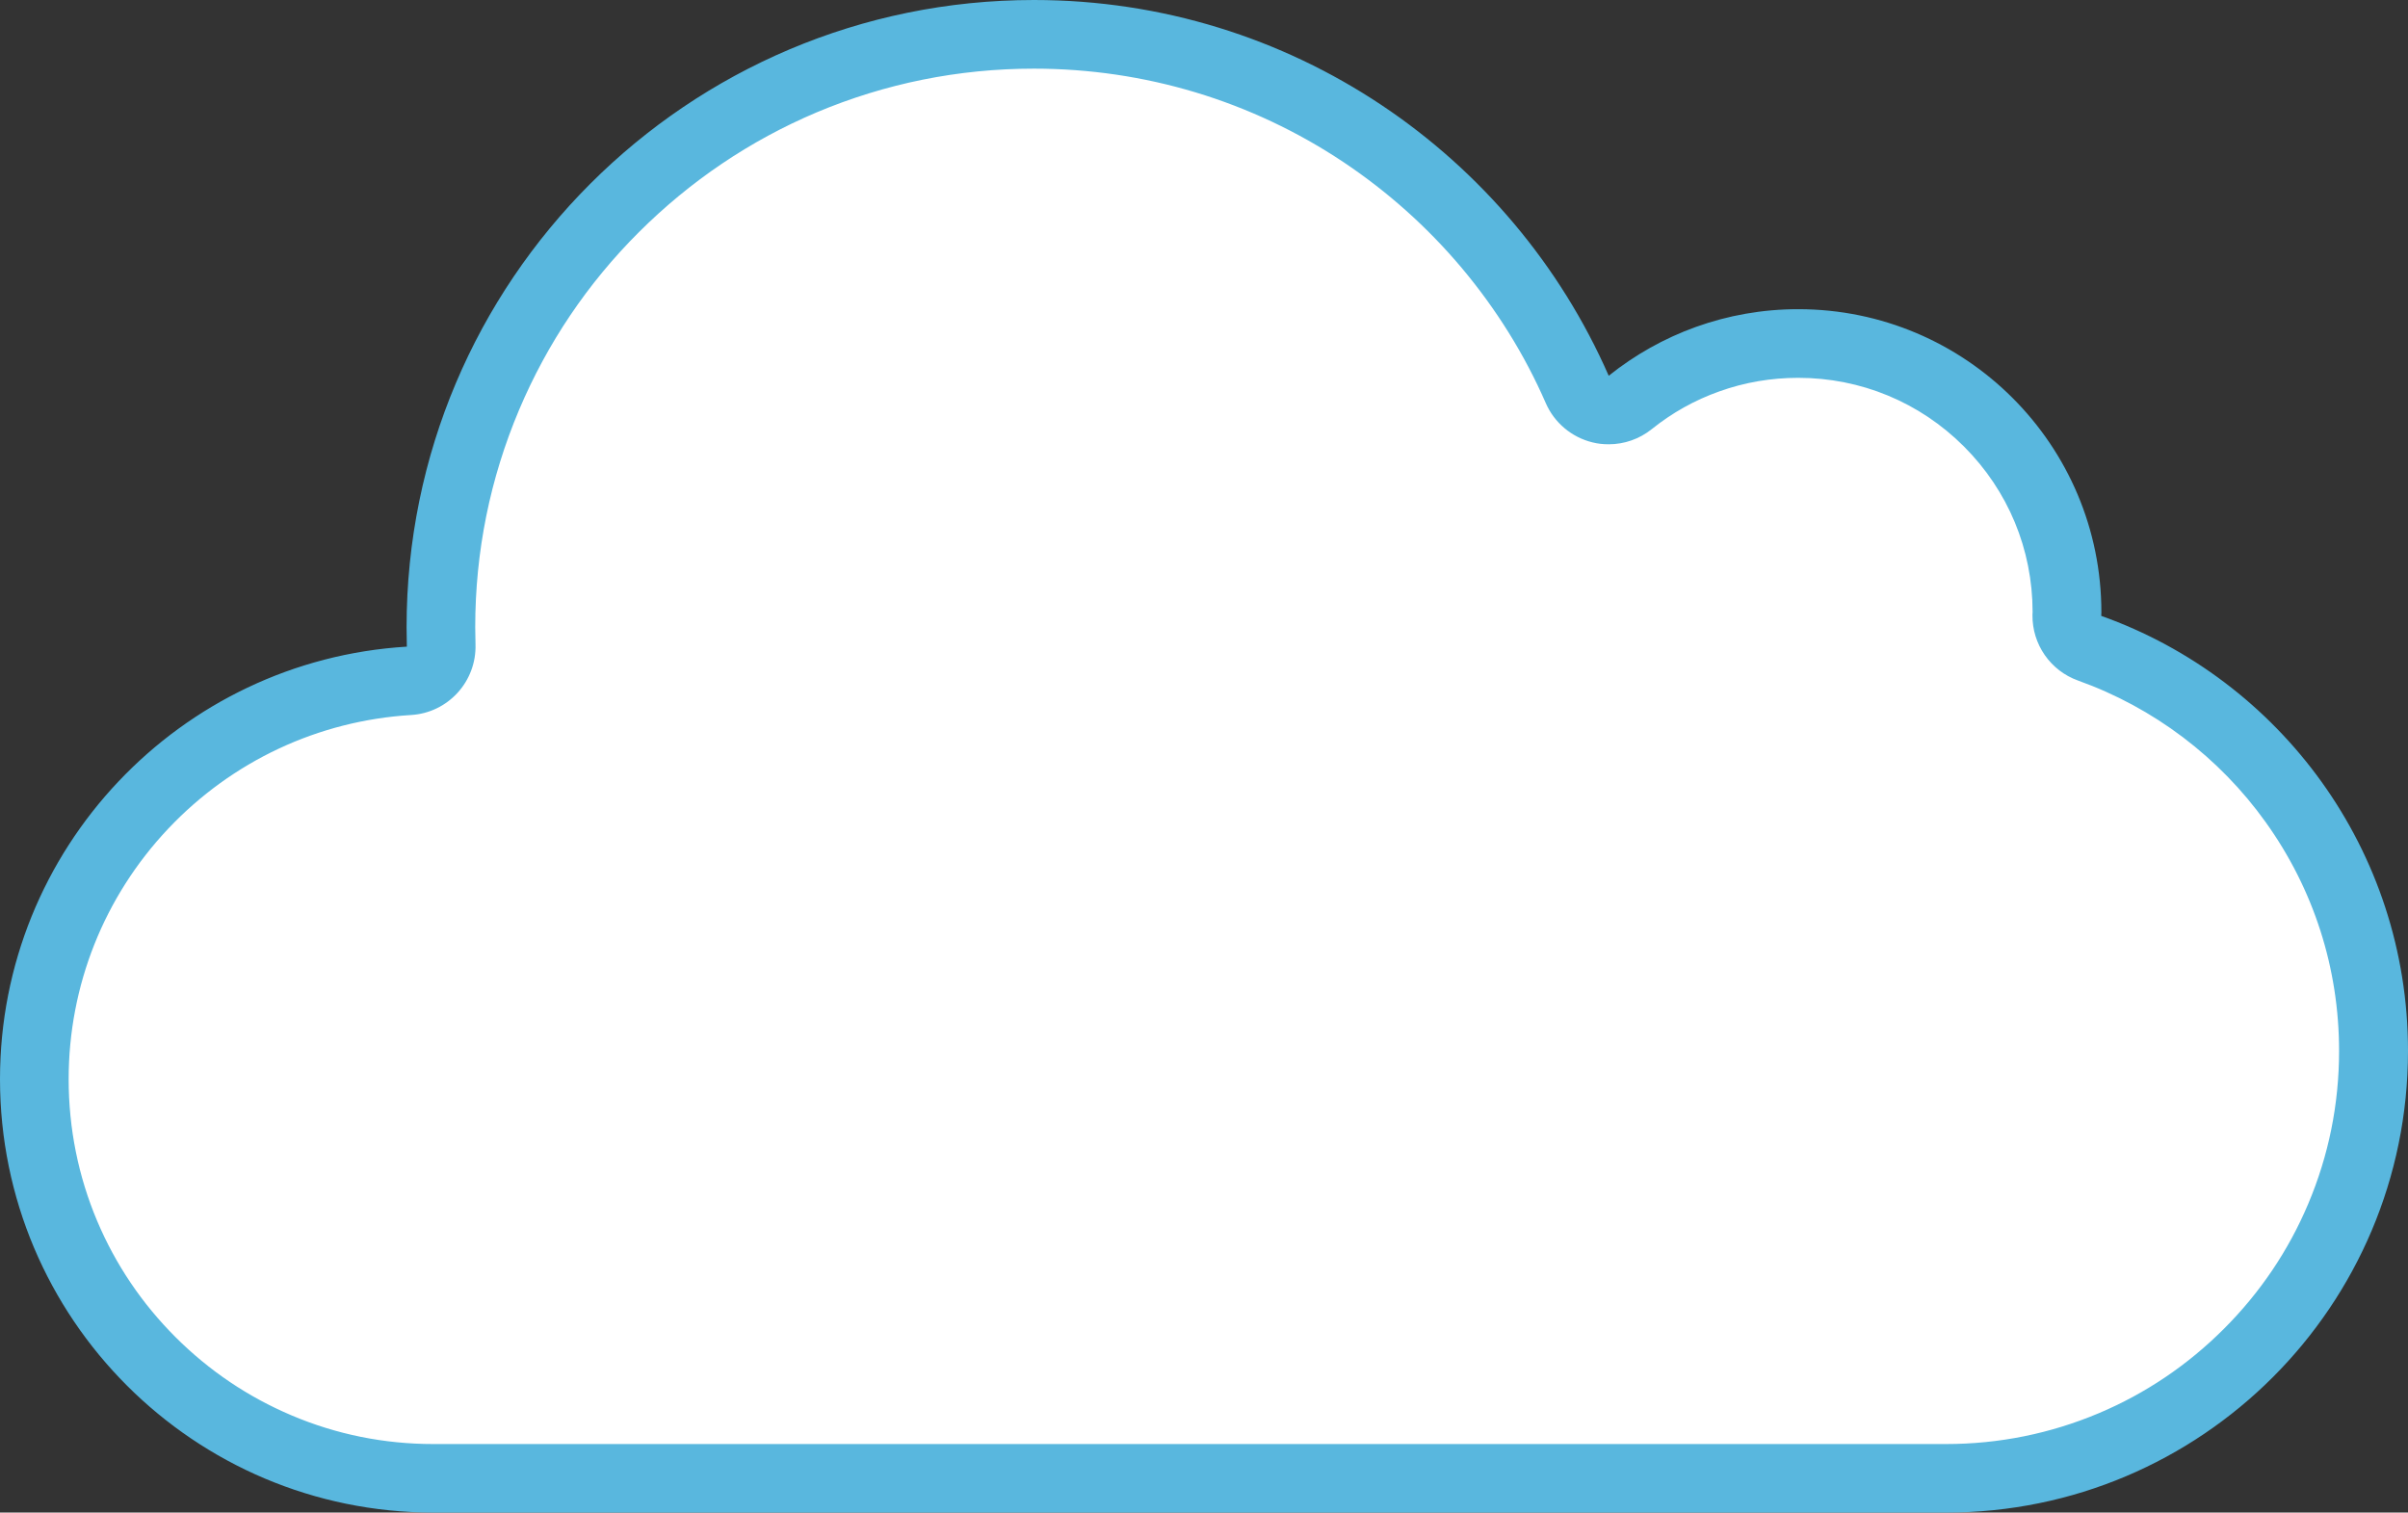 <?xml version="1.0" encoding="utf-8"?>
<!-- Generator: Adobe Illustrator 26.0.3, SVG Export Plug-In . SVG Version: 6.00 Build 0)  -->
<svg version="1.1" id="Layer_1" xmlns="http://www.w3.org/2000/svg" xmlns:xlink="http://www.w3.org/1999/xlink" x="0px" y="0px"
	 width="1753.7px" height="1101.7px" viewBox="0 0 1753.7 1101.7" style="enable-background:new 0 0 1753.7 1101.7;"
	 xml:space="preserve">
<rect x="0" y="0" width="1753.7" height="1101.7" fill="#333333" stroke="none"/>
<style type="text/css">
	.st0{fill:#FFFFFF;}
	.st1{fill:#59B7DE;}
</style>
<g>
	<path class="st0" d="M315.7,1076.7c-77.6,0-150.6-30.2-205.5-85.1C55.2,936.7,25,863.7,25,786c0-153.4,119.8-280.9,272.8-290.1
		c13.5-0.8,23.9-12.2,23.5-25.7c-0.2-5-0.2-9.4-0.2-13.3c0-58.3,11.4-114.9,33.9-168.1c21.8-51.4,52.9-97.6,92.6-137.3
		s85.9-70.8,137.3-92.6C638.1,36.4,694.7,25,753,25c85.6,0,168.3,25,239.2,72.2c69.2,46.1,123.3,110.6,156.6,186.5
		c3.1,7.1,9.4,12.4,16.9,14.2c2,0.5,4,0.7,6,0.7c5.6,0,11.2-1.9,15.6-5.5c35.1-28.1,77.4-43,122.3-43
		c107.9,0,195.8,87.8,195.8,195.8c0,0.2,0,0.3,0,0.5c0,0.6,0,1.2,0,1.8c-0.1,10.7,6.6,20.2,16.6,23.8
		c59.9,21.4,111.3,60.1,148.6,112c38.1,53,58.2,115.7,58.2,181.2c0,83.1-32.4,161.3-91.2,220.1c-58.8,58.8-137,91.2-220.1,91.2
		H315.7V1076.7z"/>
	<path class="st1" d="M753,50c80.6,0,158.5,23.5,225.3,68c32.2,21.5,61.2,47.4,86.2,77.1c25.1,29.9,45.8,63,61.3,98.6
		c6.2,14.2,18.8,24.8,33.9,28.5c3.9,1,7.9,1.4,11.9,1.4c11.3,0,22.3-3.8,31.3-11c14.8-11.9,31.4-21.2,49.2-27.5
		c18.4-6.6,37.7-9.9,57.5-9.9c45.6,0,88.5,17.8,120.7,50s49.9,74.9,50,120.3v0.1c0,0.8-0.1,1.6-0.1,2.4
		c-0.2,21.4,13.1,40.5,33.2,47.7c27.4,9.8,53.1,23.7,76.4,41.3c23.1,17.5,43.4,38.3,60.2,61.8c35,48.8,53.5,106.4,53.5,166.7
		c0,38.7-7.6,76.2-22.5,111.4c-14.4,34.1-35.1,64.7-61.4,91s-56.9,47-91,61.4c-35.3,14.9-72.8,22.5-111.4,22.5H315.7
		c-35.9,0-70.7-7-103.4-20.9c-31.6-13.4-60-32.5-84.5-57c-24.4-24.4-43.6-52.8-57-84.5C57,856.7,50,821.9,50,786
		c0-68.1,25.8-132.9,72.5-182.4c46.6-49.3,109.4-78.7,176.8-82.8c27-1.6,47.8-24.4,47-51.4c-0.1-4.7-0.2-8.9-0.2-12.6
		c0-55,10.8-108.2,32-158.4c20.5-48.4,49.8-92,87.2-129.3s80.9-66.7,129.3-87.2C644.7,60.8,698,50,753,50 M753,0
		C500.6,0,296.1,204.6,296.1,456.9c0,4.7,0.1,9.4,0.2,14.1C131,481,0,618.2,0,786c0,174.3,141.3,315.7,315.7,315.7h1101.7
		c185.7,0,336.3-150.6,336.3-336.3c0-146.1-93.2-270.5-223.4-316.8c0-0.9,0.1-1.7,0.1-2.6c0-121.9-98.8-220.8-220.8-220.8
		c-52.2,0-100.2,18.2-138,48.5C1101,112.6,940.1,0,753,0L753,0z"/>
</g>
</svg>
